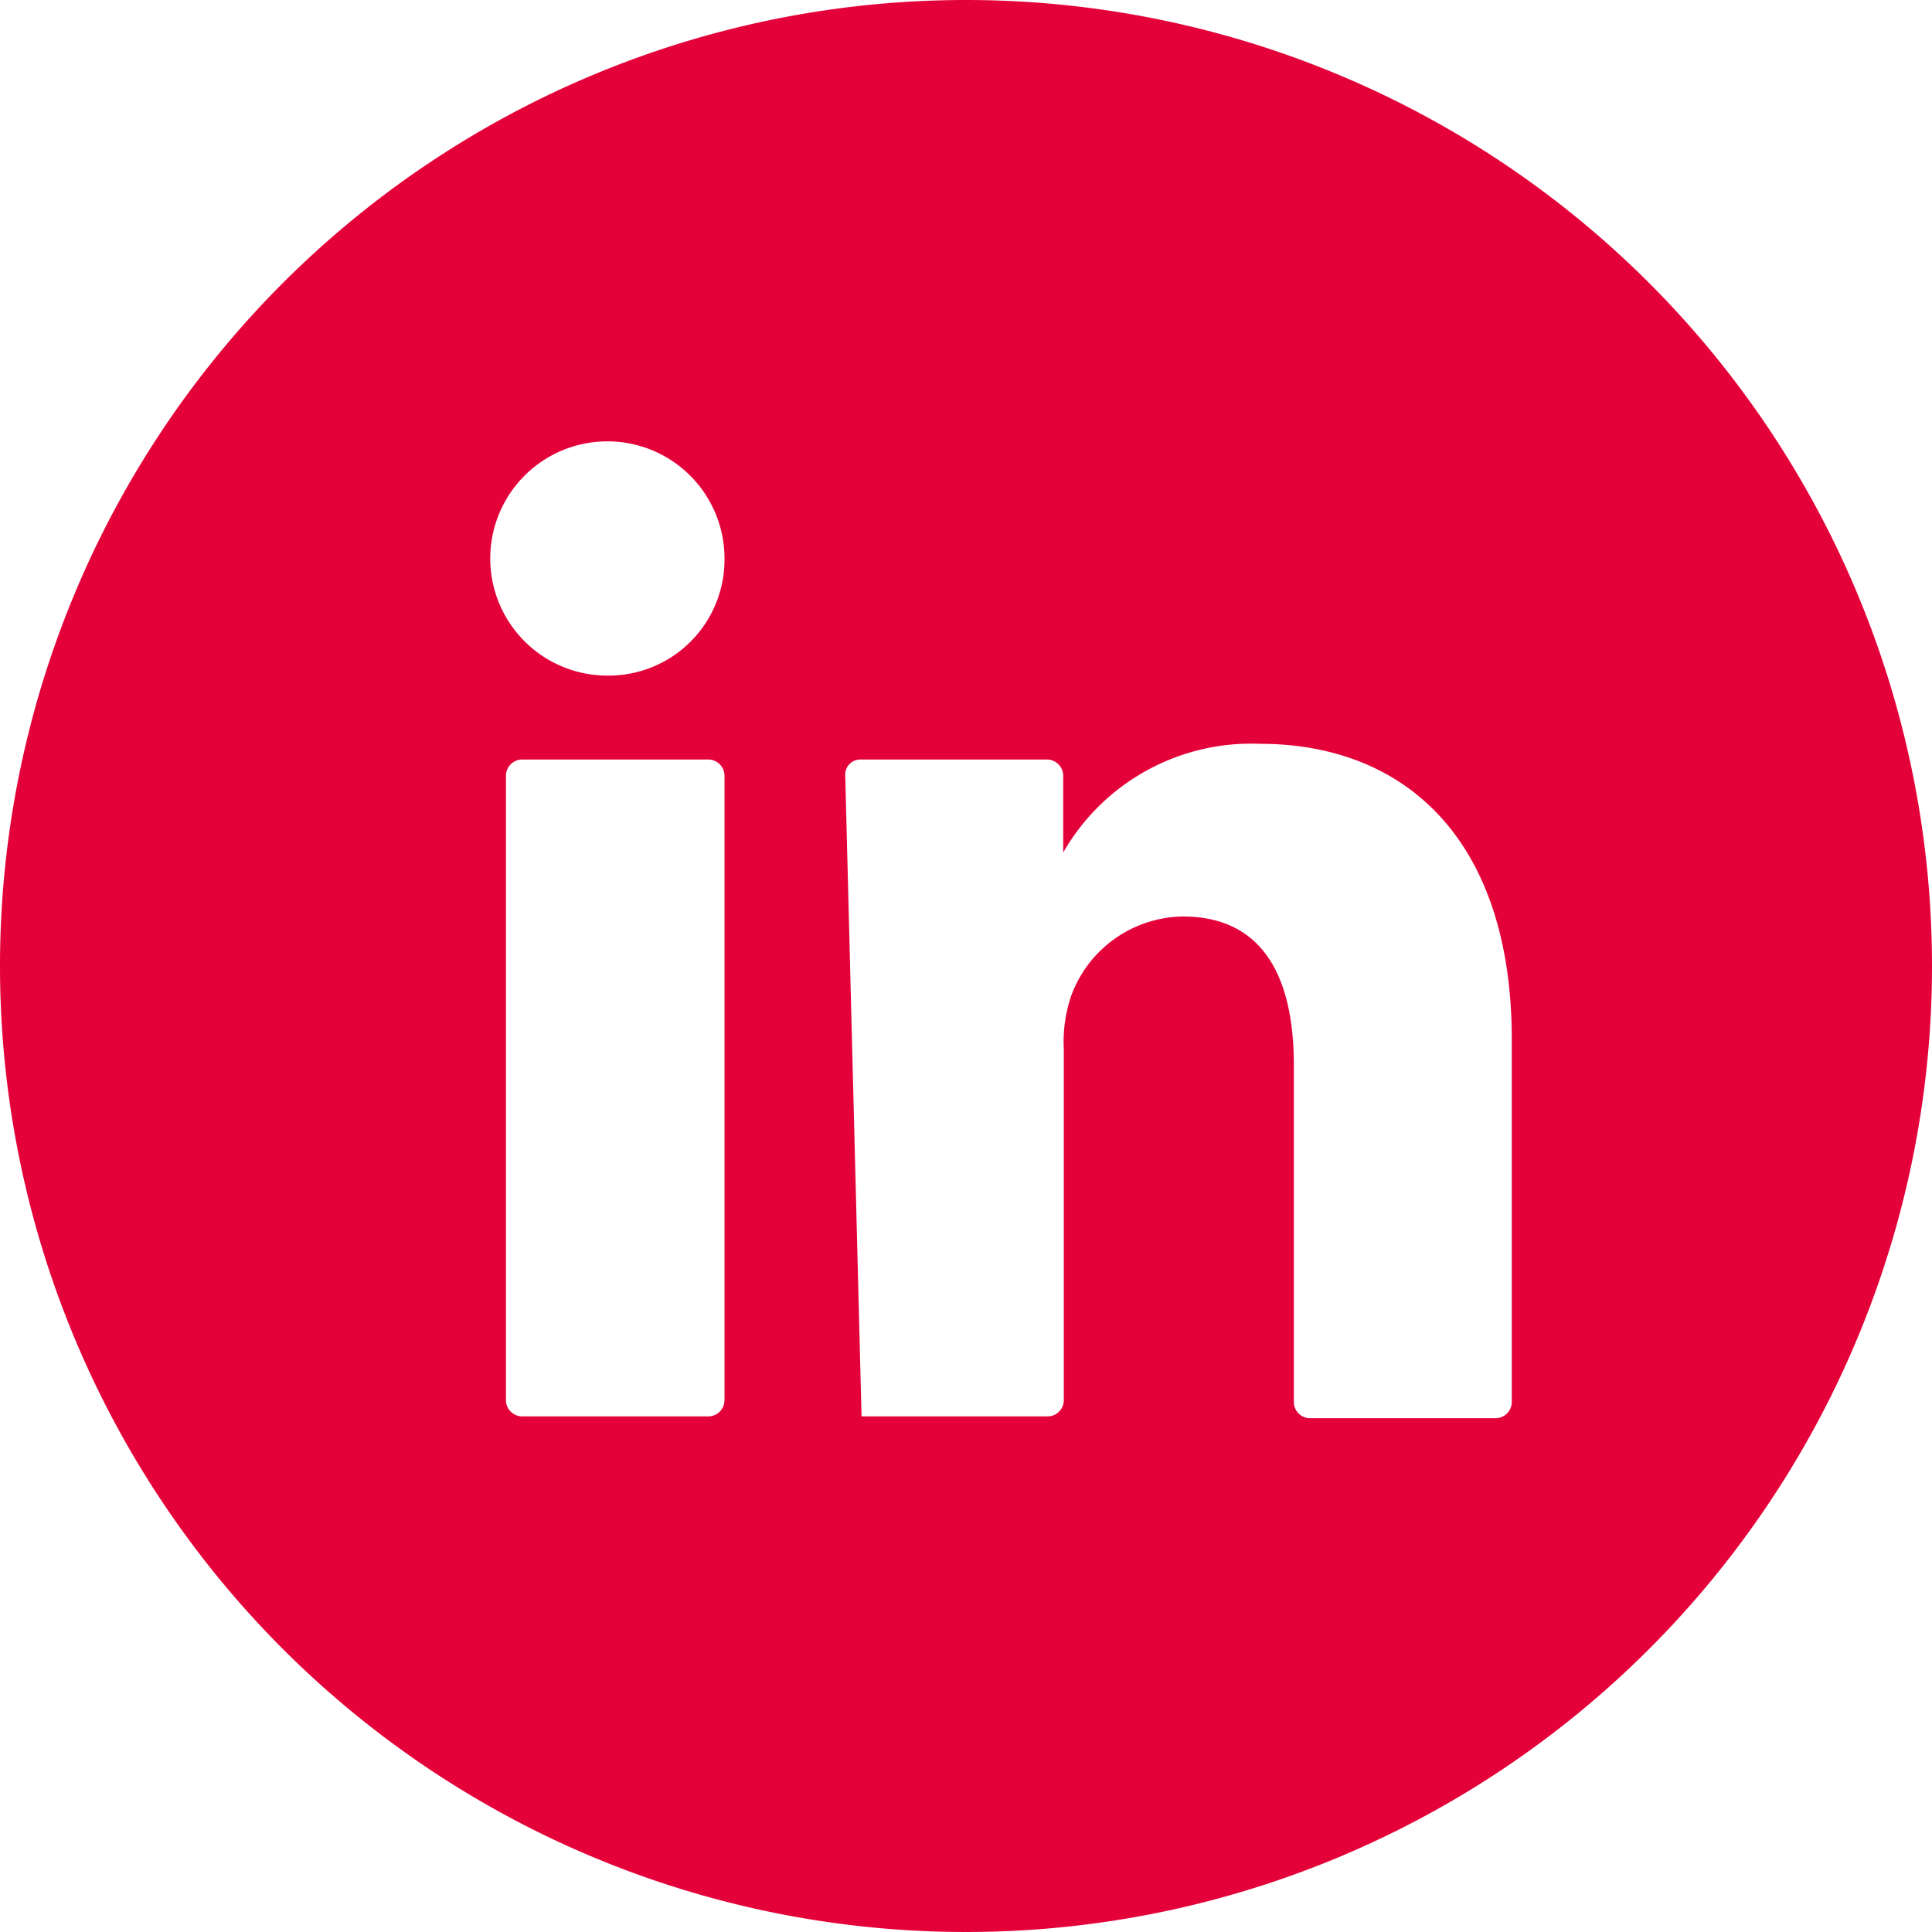 <svg id="Calque_1" data-name="Calque 1" xmlns="http://www.w3.org/2000/svg" width="32" height="32" viewBox="0 0 32 32"><title>linkedin-rouge</title><path d="M16,0A16,16,0,1,0,32,16,16,16,0,0,0,16,0M12,23.19a.27.27,0,0,1-.27.27H8.65a.27.27,0,0,1-.27-.27V12.84a.27.27,0,0,1,.27-.26h3.08a.27.27,0,0,1,.27.26Zm-1.92-12A1.94,1.94,0,1,1,12,9.26a1.92,1.92,0,0,1-1.94,1.93M14,12.85a.25.25,0,0,1,.26-.27h3.08a.27.27,0,0,1,.27.26v1.28a3.59,3.59,0,0,1,3.26-1.8c2.38,0,4.17,1.56,4.17,4.9v6a.27.27,0,0,1-.27.27H21.69a.27.27,0,0,1-.26-.27V17.64c0-1.47-.52-2.46-1.84-2.46a2,2,0,0,0-1.85,1.32,2.37,2.37,0,0,0-.12.88v5.81a.27.27,0,0,1-.27.27H14.27" fill="#e40139"/></svg>